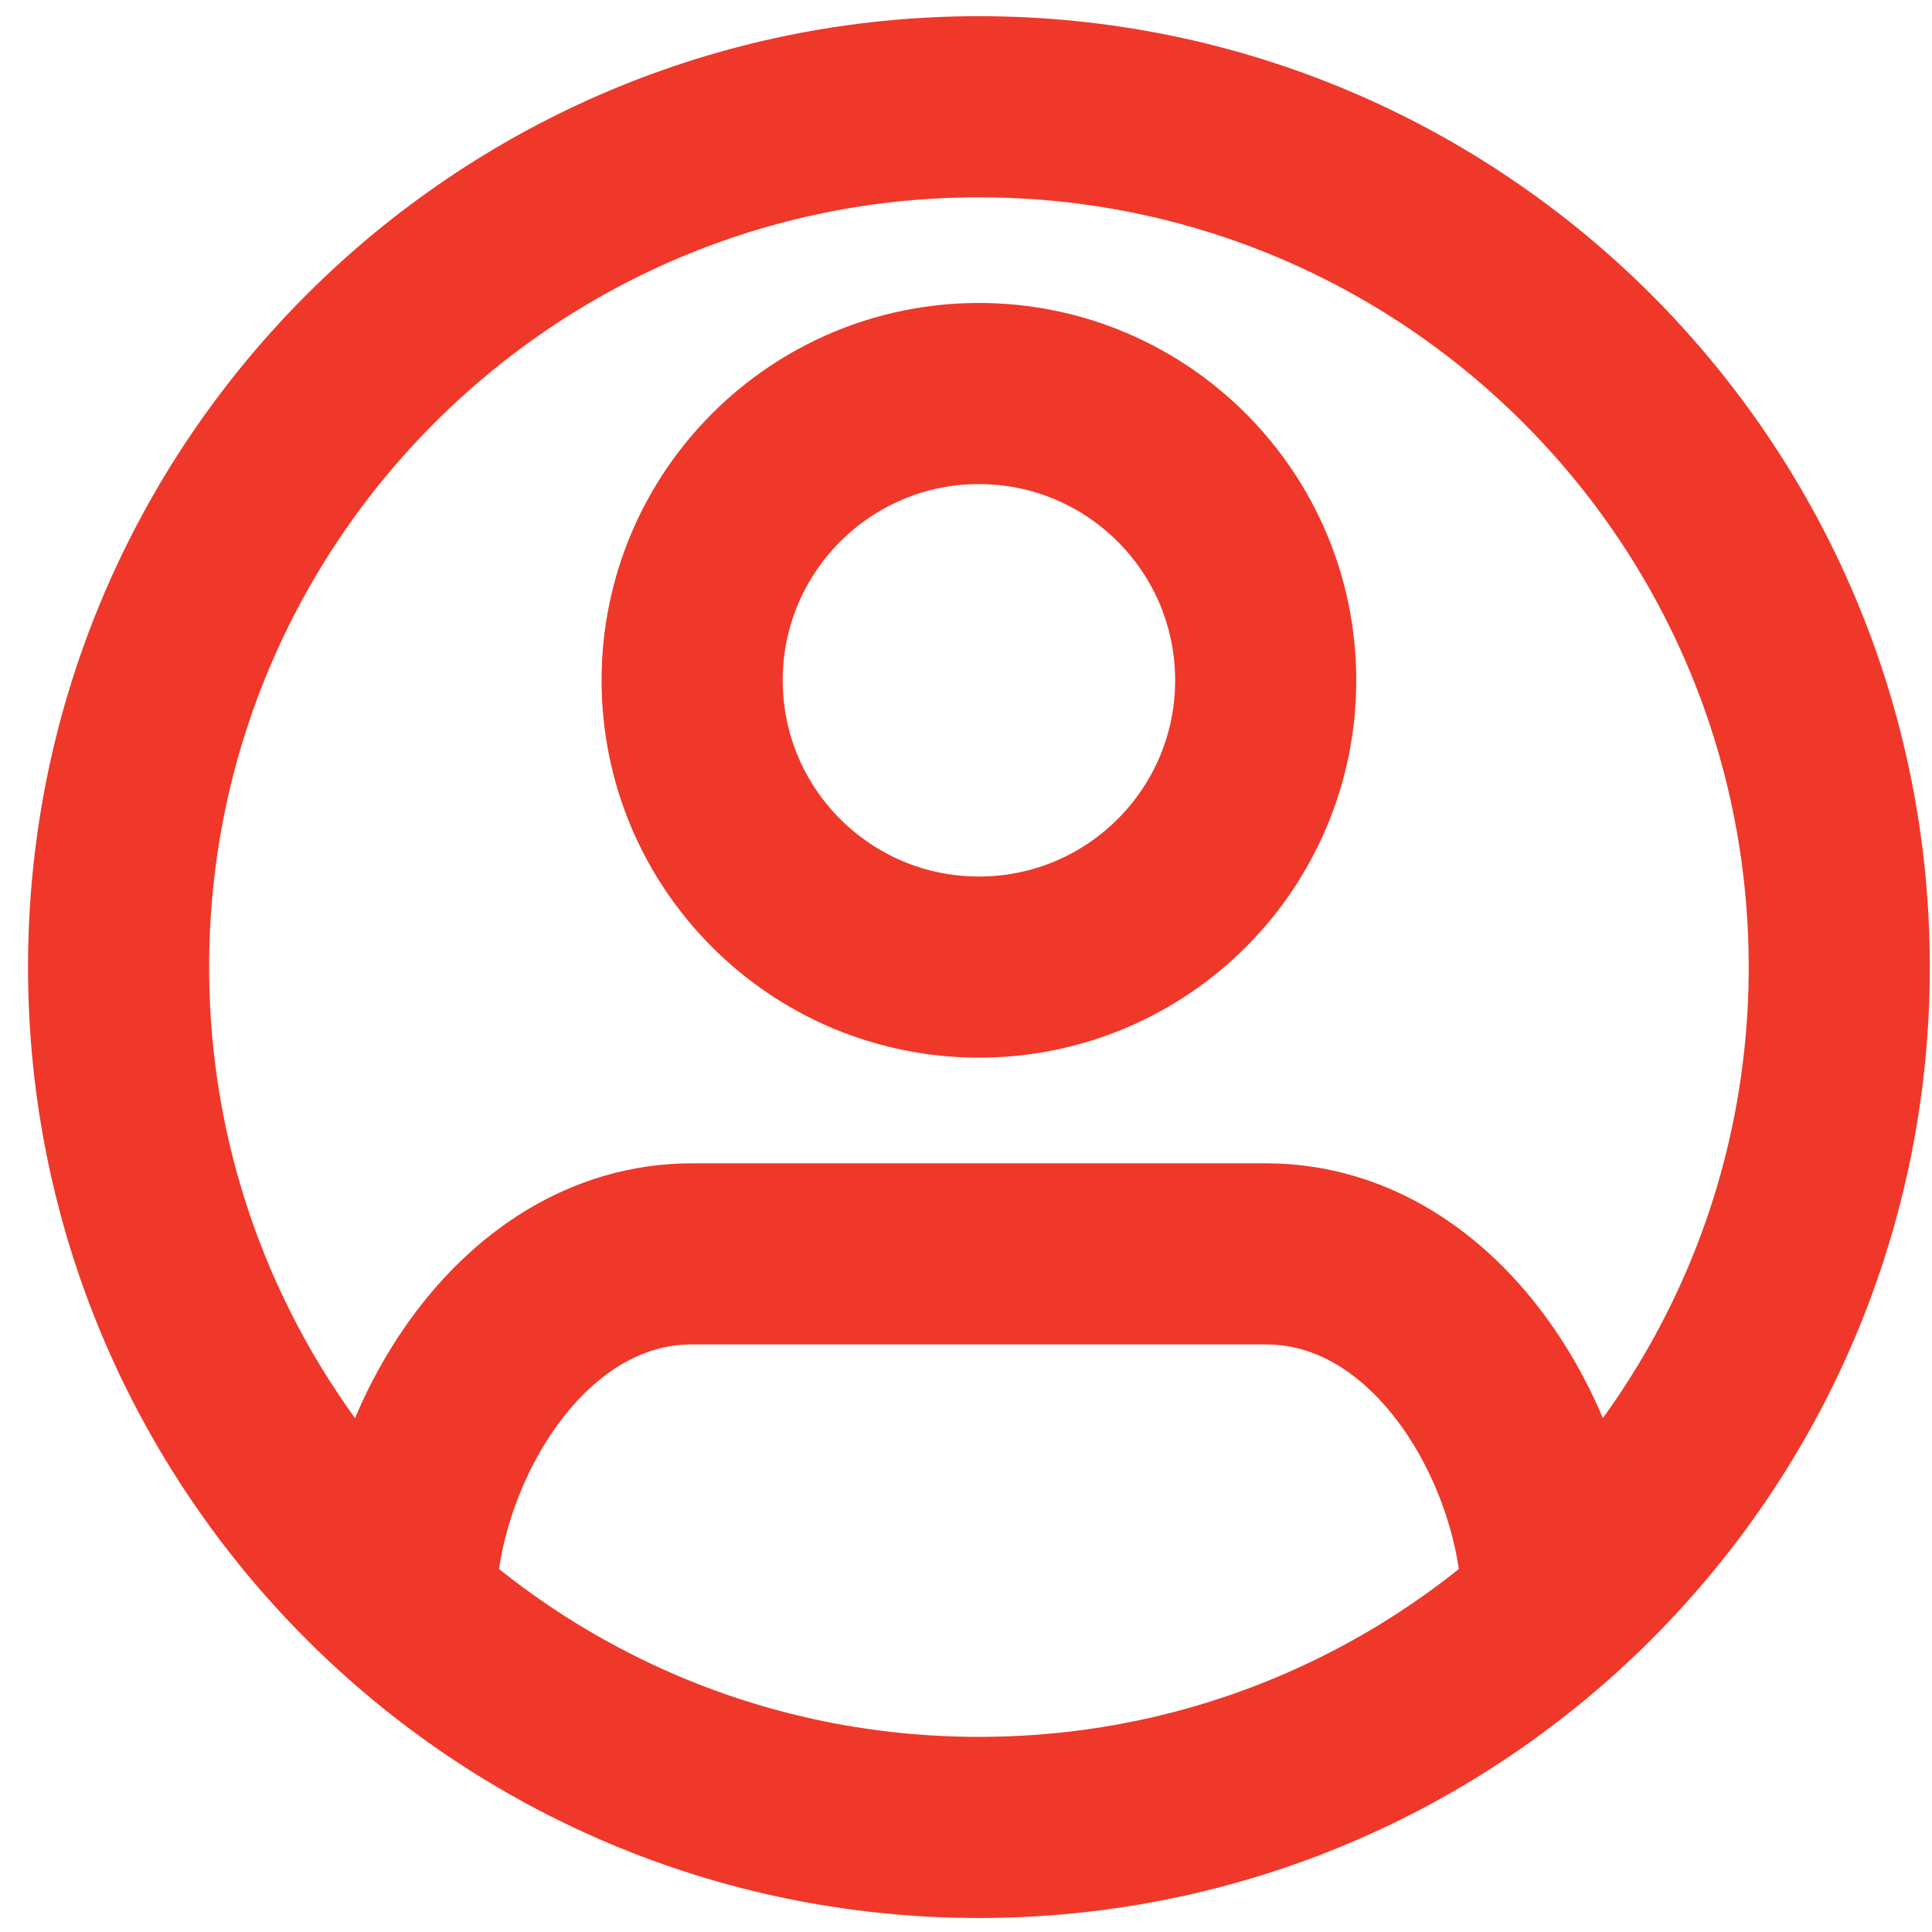 <svg width="16" height="16" viewBox="0 0 16 16" fill="none" xmlns="http://www.w3.org/2000/svg">
<path d="M8.107 0.884C4.172 0.884 0.982 4.074 0.982 8.009C0.982 11.944 4.172 15.134 8.107 15.134C12.043 15.134 15.232 11.944 15.232 8.009C15.232 4.074 12.043 0.884 8.107 0.884Z" stroke="#EF3829" stroke-width="1.5"/>
<path d="M8.107 8.009C9.419 8.009 10.482 6.946 10.482 5.634C10.482 4.323 9.419 3.259 8.107 3.259C6.796 3.259 5.732 4.323 5.732 5.634C5.732 6.946 6.796 8.009 8.107 8.009Z" stroke="#EF3829" stroke-width="1.5"/>
<path d="M3.357 13.32C3.357 12.038 4.285 10.384 5.732 10.384H10.482C11.93 10.384 12.857 12.038 12.857 13.32" stroke="#EF3829" stroke-width="1.5"/>
</svg>
